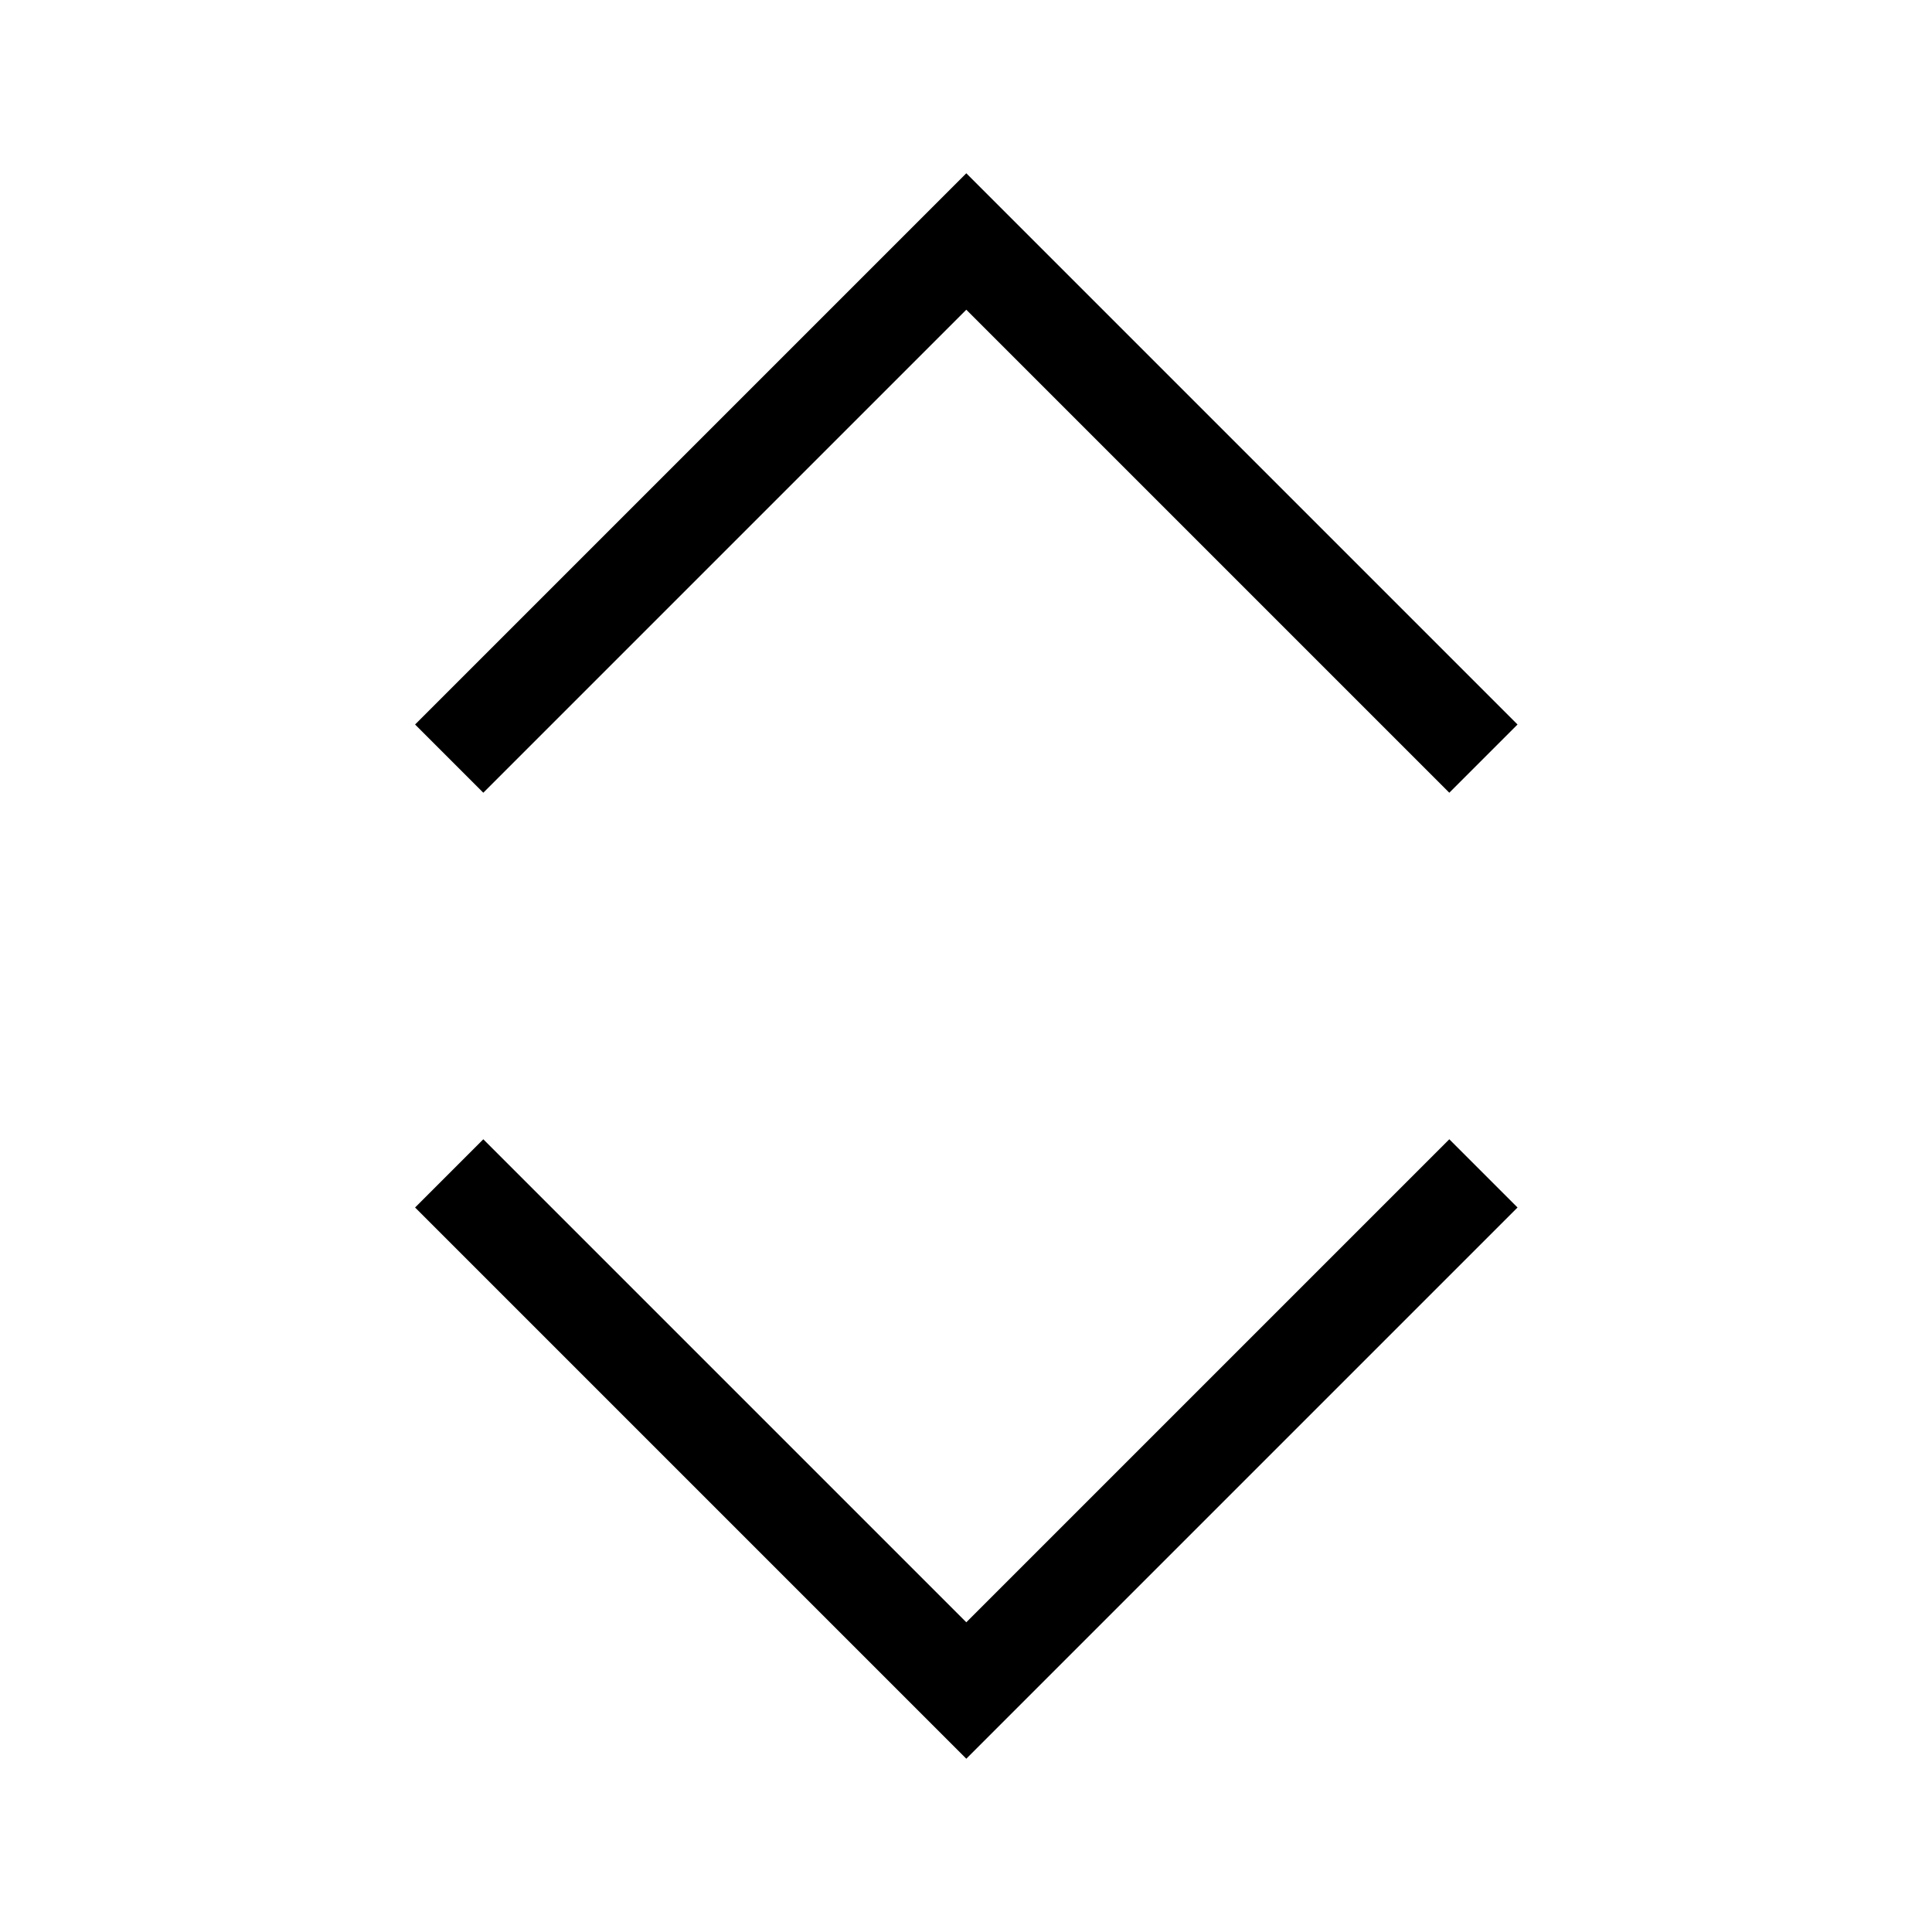 <svg xmlns="http://www.w3.org/2000/svg" viewBox="0 0 640 640"><!--! Font Awesome Pro 7.1.0 by @fontawesome - https://fontawesome.com License - https://fontawesome.com/license (Commercial License) Copyright 2025 Fonticons, Inc. --><path fill="currentColor" d="M331.4 68.7L320.1 57.4L308.8 68.7L148.8 228.7L137.5 240L160.1 262.6L171.4 251.3L320.1 102.6L468.8 251.3L480.1 262.6L502.7 240L491.4 228.7L331.4 68.7zM331.4 571.3L491.4 411.3L502.7 400L480.1 377.4L468.8 388.7L320.1 537.4L171.4 388.7L160.1 377.4L137.5 400L148.8 411.3L308.8 571.3L320.1 582.6L331.4 571.3z"/></svg>